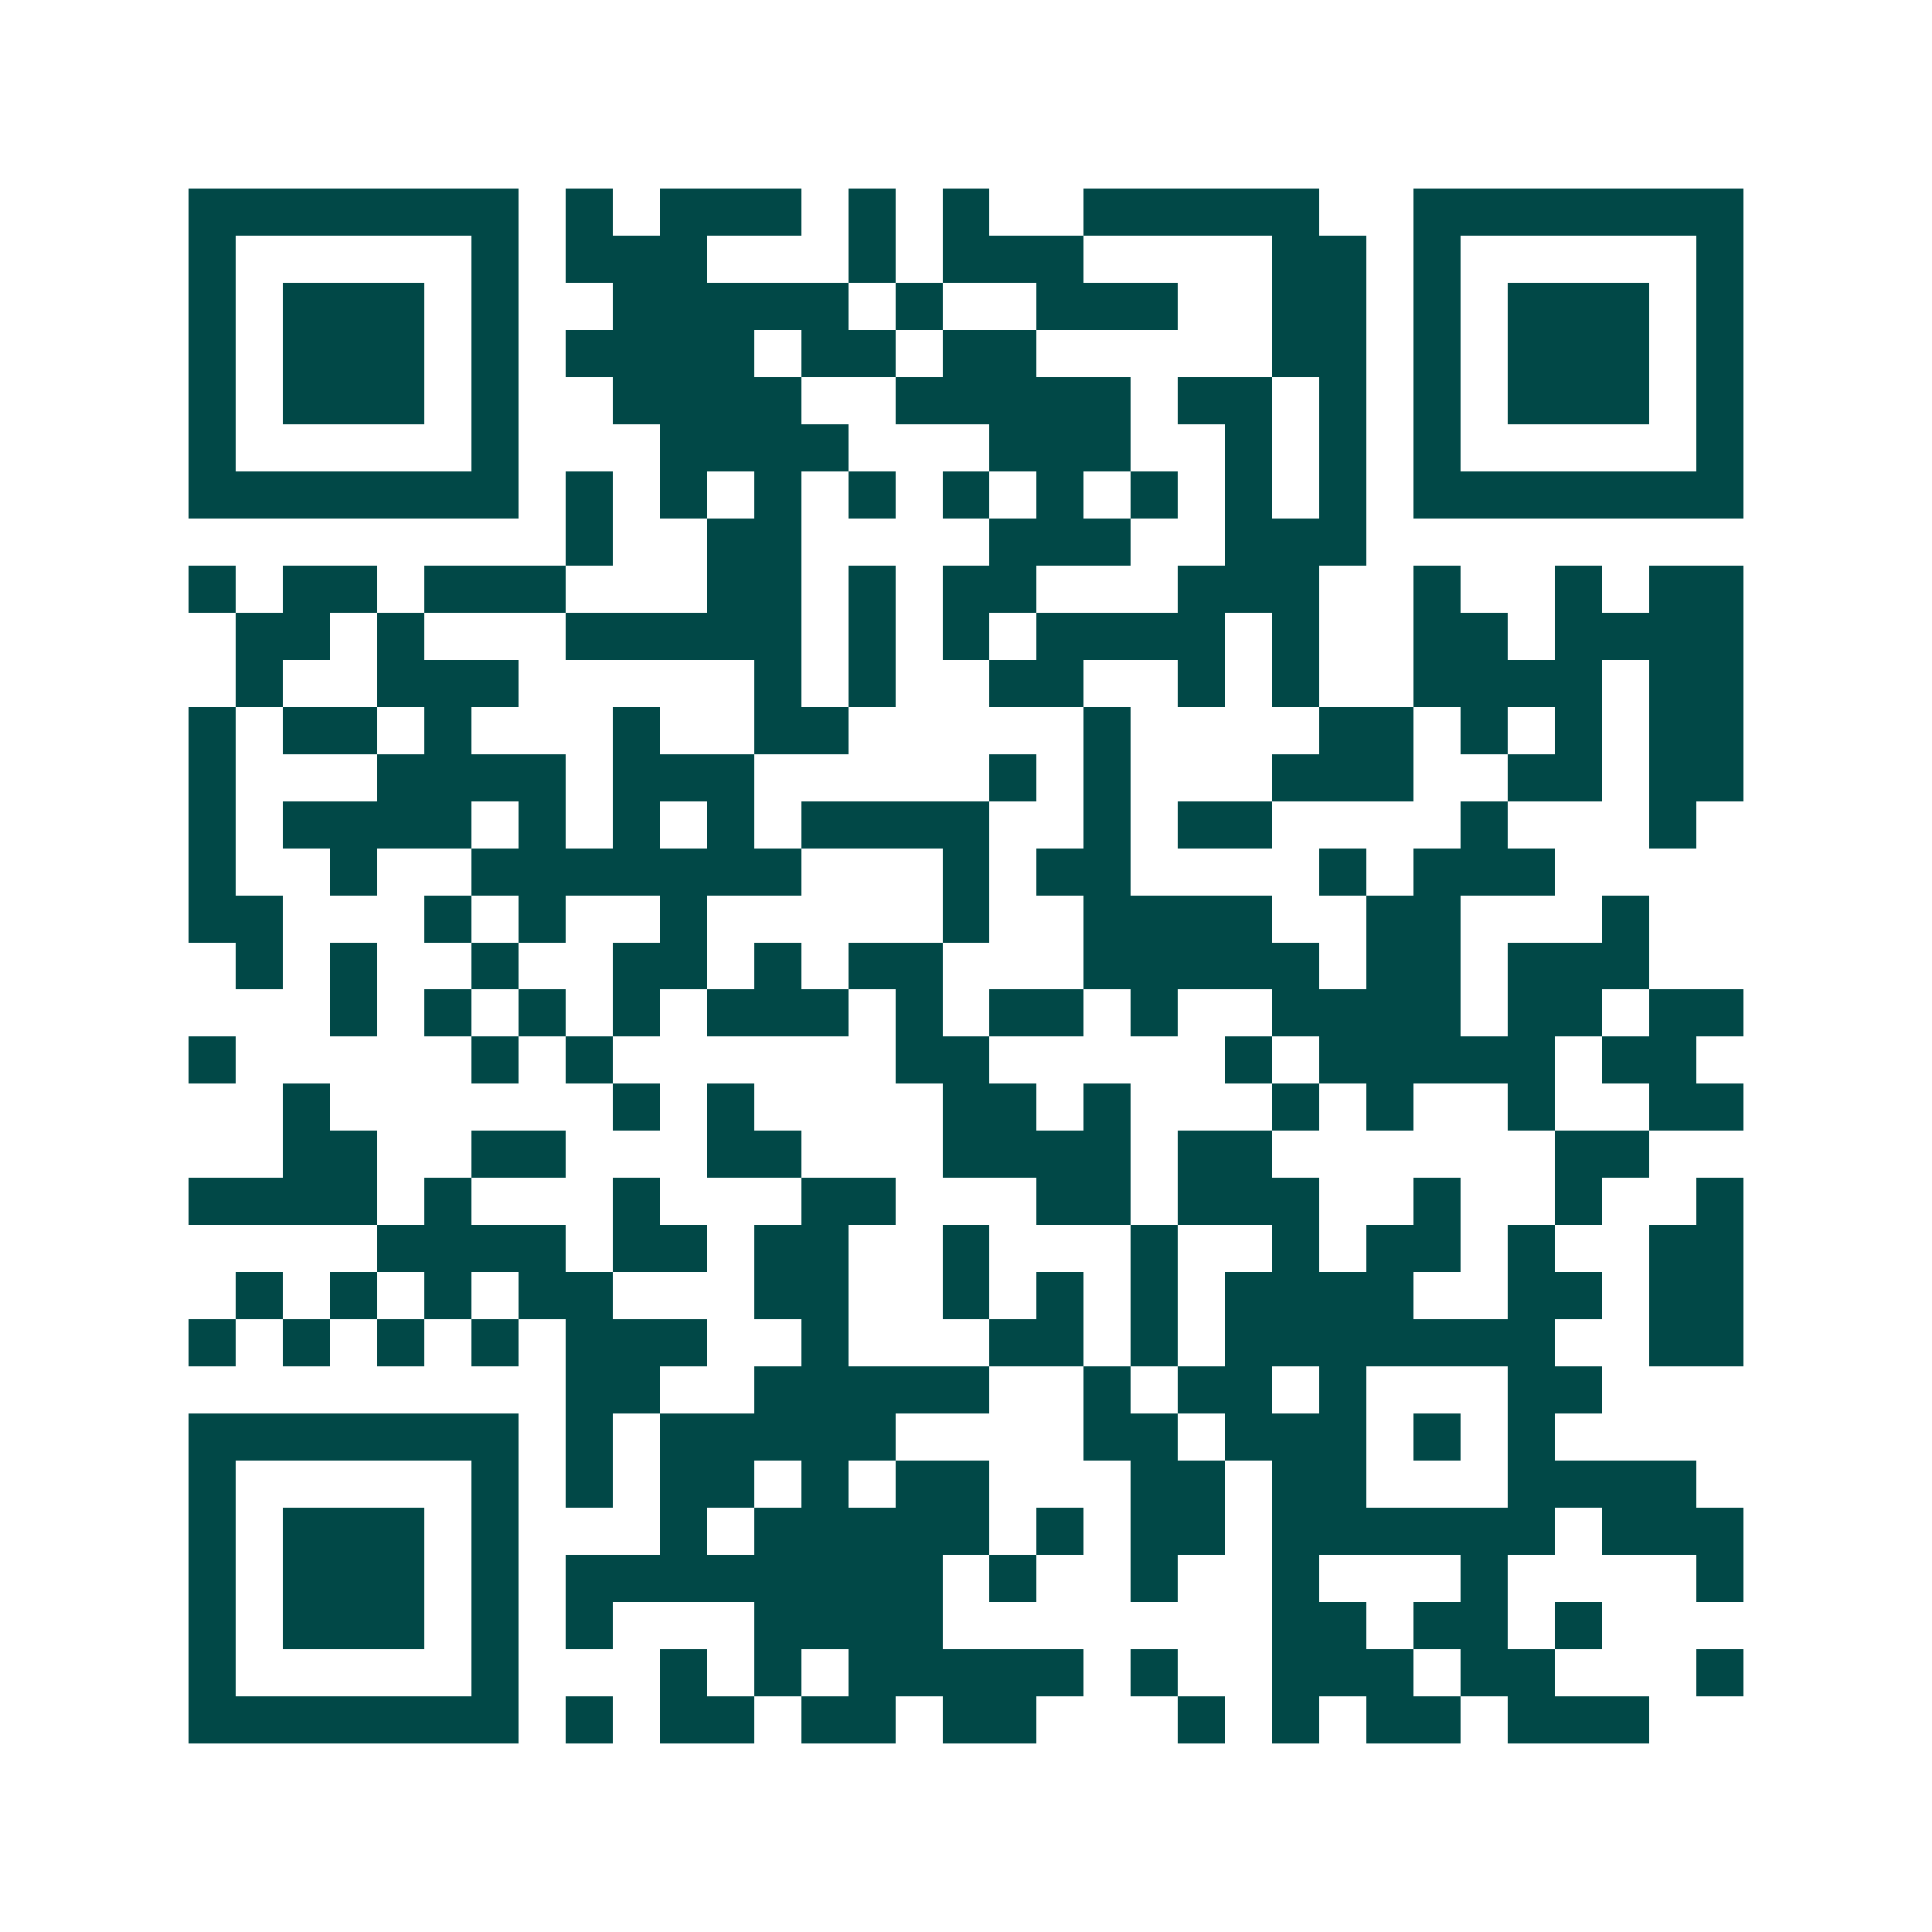 <svg xmlns="http://www.w3.org/2000/svg" width="200" height="200" viewBox="0 0 41 41" shape-rendering="crispEdges"><path fill="#ffffff" d="M0 0h41v41H0z"/><path stroke="#014847" d="M4 4.5h7m1 0h1m1 0h3m1 0h1m1 0h1m2 0h5m2 0h7M4 5.5h1m5 0h1m1 0h3m3 0h1m1 0h3m4 0h2m1 0h1m5 0h1M4 6.5h1m1 0h3m1 0h1m2 0h5m1 0h1m2 0h3m2 0h2m1 0h1m1 0h3m1 0h1M4 7.5h1m1 0h3m1 0h1m1 0h4m1 0h2m1 0h2m5 0h2m1 0h1m1 0h3m1 0h1M4 8.5h1m1 0h3m1 0h1m2 0h4m2 0h5m1 0h2m1 0h1m1 0h1m1 0h3m1 0h1M4 9.5h1m5 0h1m3 0h4m3 0h3m2 0h1m1 0h1m1 0h1m5 0h1M4 10.5h7m1 0h1m1 0h1m1 0h1m1 0h1m1 0h1m1 0h1m1 0h1m1 0h1m1 0h1m1 0h7M12 11.5h1m2 0h2m4 0h3m2 0h3M4 12.5h1m1 0h2m1 0h3m3 0h2m1 0h1m1 0h2m3 0h3m2 0h1m2 0h1m1 0h2M5 13.5h2m1 0h1m3 0h5m1 0h1m1 0h1m1 0h4m1 0h1m2 0h2m1 0h4M5 14.5h1m2 0h3m5 0h1m1 0h1m2 0h2m2 0h1m1 0h1m2 0h4m1 0h2M4 15.5h1m1 0h2m1 0h1m3 0h1m2 0h2m5 0h1m4 0h2m1 0h1m1 0h1m1 0h2M4 16.5h1m3 0h4m1 0h3m5 0h1m1 0h1m3 0h3m2 0h2m1 0h2M4 17.5h1m1 0h4m1 0h1m1 0h1m1 0h1m1 0h4m2 0h1m1 0h2m4 0h1m3 0h1M4 18.5h1m2 0h1m2 0h7m3 0h1m1 0h2m4 0h1m1 0h3M4 19.5h2m3 0h1m1 0h1m2 0h1m5 0h1m2 0h4m2 0h2m3 0h1M5 20.5h1m1 0h1m2 0h1m2 0h2m1 0h1m1 0h2m3 0h5m1 0h2m1 0h3M7 21.5h1m1 0h1m1 0h1m1 0h1m1 0h3m1 0h1m1 0h2m1 0h1m2 0h4m1 0h2m1 0h2M4 22.5h1m5 0h1m1 0h1m6 0h2m5 0h1m1 0h5m1 0h2M6 23.5h1m6 0h1m1 0h1m4 0h2m1 0h1m3 0h1m1 0h1m2 0h1m2 0h2M6 24.5h2m2 0h2m3 0h2m3 0h4m1 0h2m6 0h2M4 25.5h4m1 0h1m3 0h1m3 0h2m3 0h2m1 0h3m2 0h1m2 0h1m2 0h1M8 26.5h4m1 0h2m1 0h2m2 0h1m3 0h1m2 0h1m1 0h2m1 0h1m2 0h2M5 27.5h1m1 0h1m1 0h1m1 0h2m3 0h2m2 0h1m1 0h1m1 0h1m1 0h4m2 0h2m1 0h2M4 28.5h1m1 0h1m1 0h1m1 0h1m1 0h3m2 0h1m3 0h2m1 0h1m1 0h7m2 0h2M12 29.5h2m2 0h5m2 0h1m1 0h2m1 0h1m3 0h2M4 30.5h7m1 0h1m1 0h5m4 0h2m1 0h3m1 0h1m1 0h1M4 31.5h1m5 0h1m1 0h1m1 0h2m1 0h1m1 0h2m3 0h2m1 0h2m3 0h4M4 32.5h1m1 0h3m1 0h1m3 0h1m1 0h5m1 0h1m1 0h2m1 0h6m1 0h3M4 33.5h1m1 0h3m1 0h1m1 0h8m1 0h1m2 0h1m2 0h1m3 0h1m4 0h1M4 34.5h1m1 0h3m1 0h1m1 0h1m3 0h4m7 0h2m1 0h2m1 0h1M4 35.5h1m5 0h1m3 0h1m1 0h1m1 0h5m1 0h1m2 0h3m1 0h2m3 0h1M4 36.5h7m1 0h1m1 0h2m1 0h2m1 0h2m3 0h1m1 0h1m1 0h2m1 0h3"/></svg>
